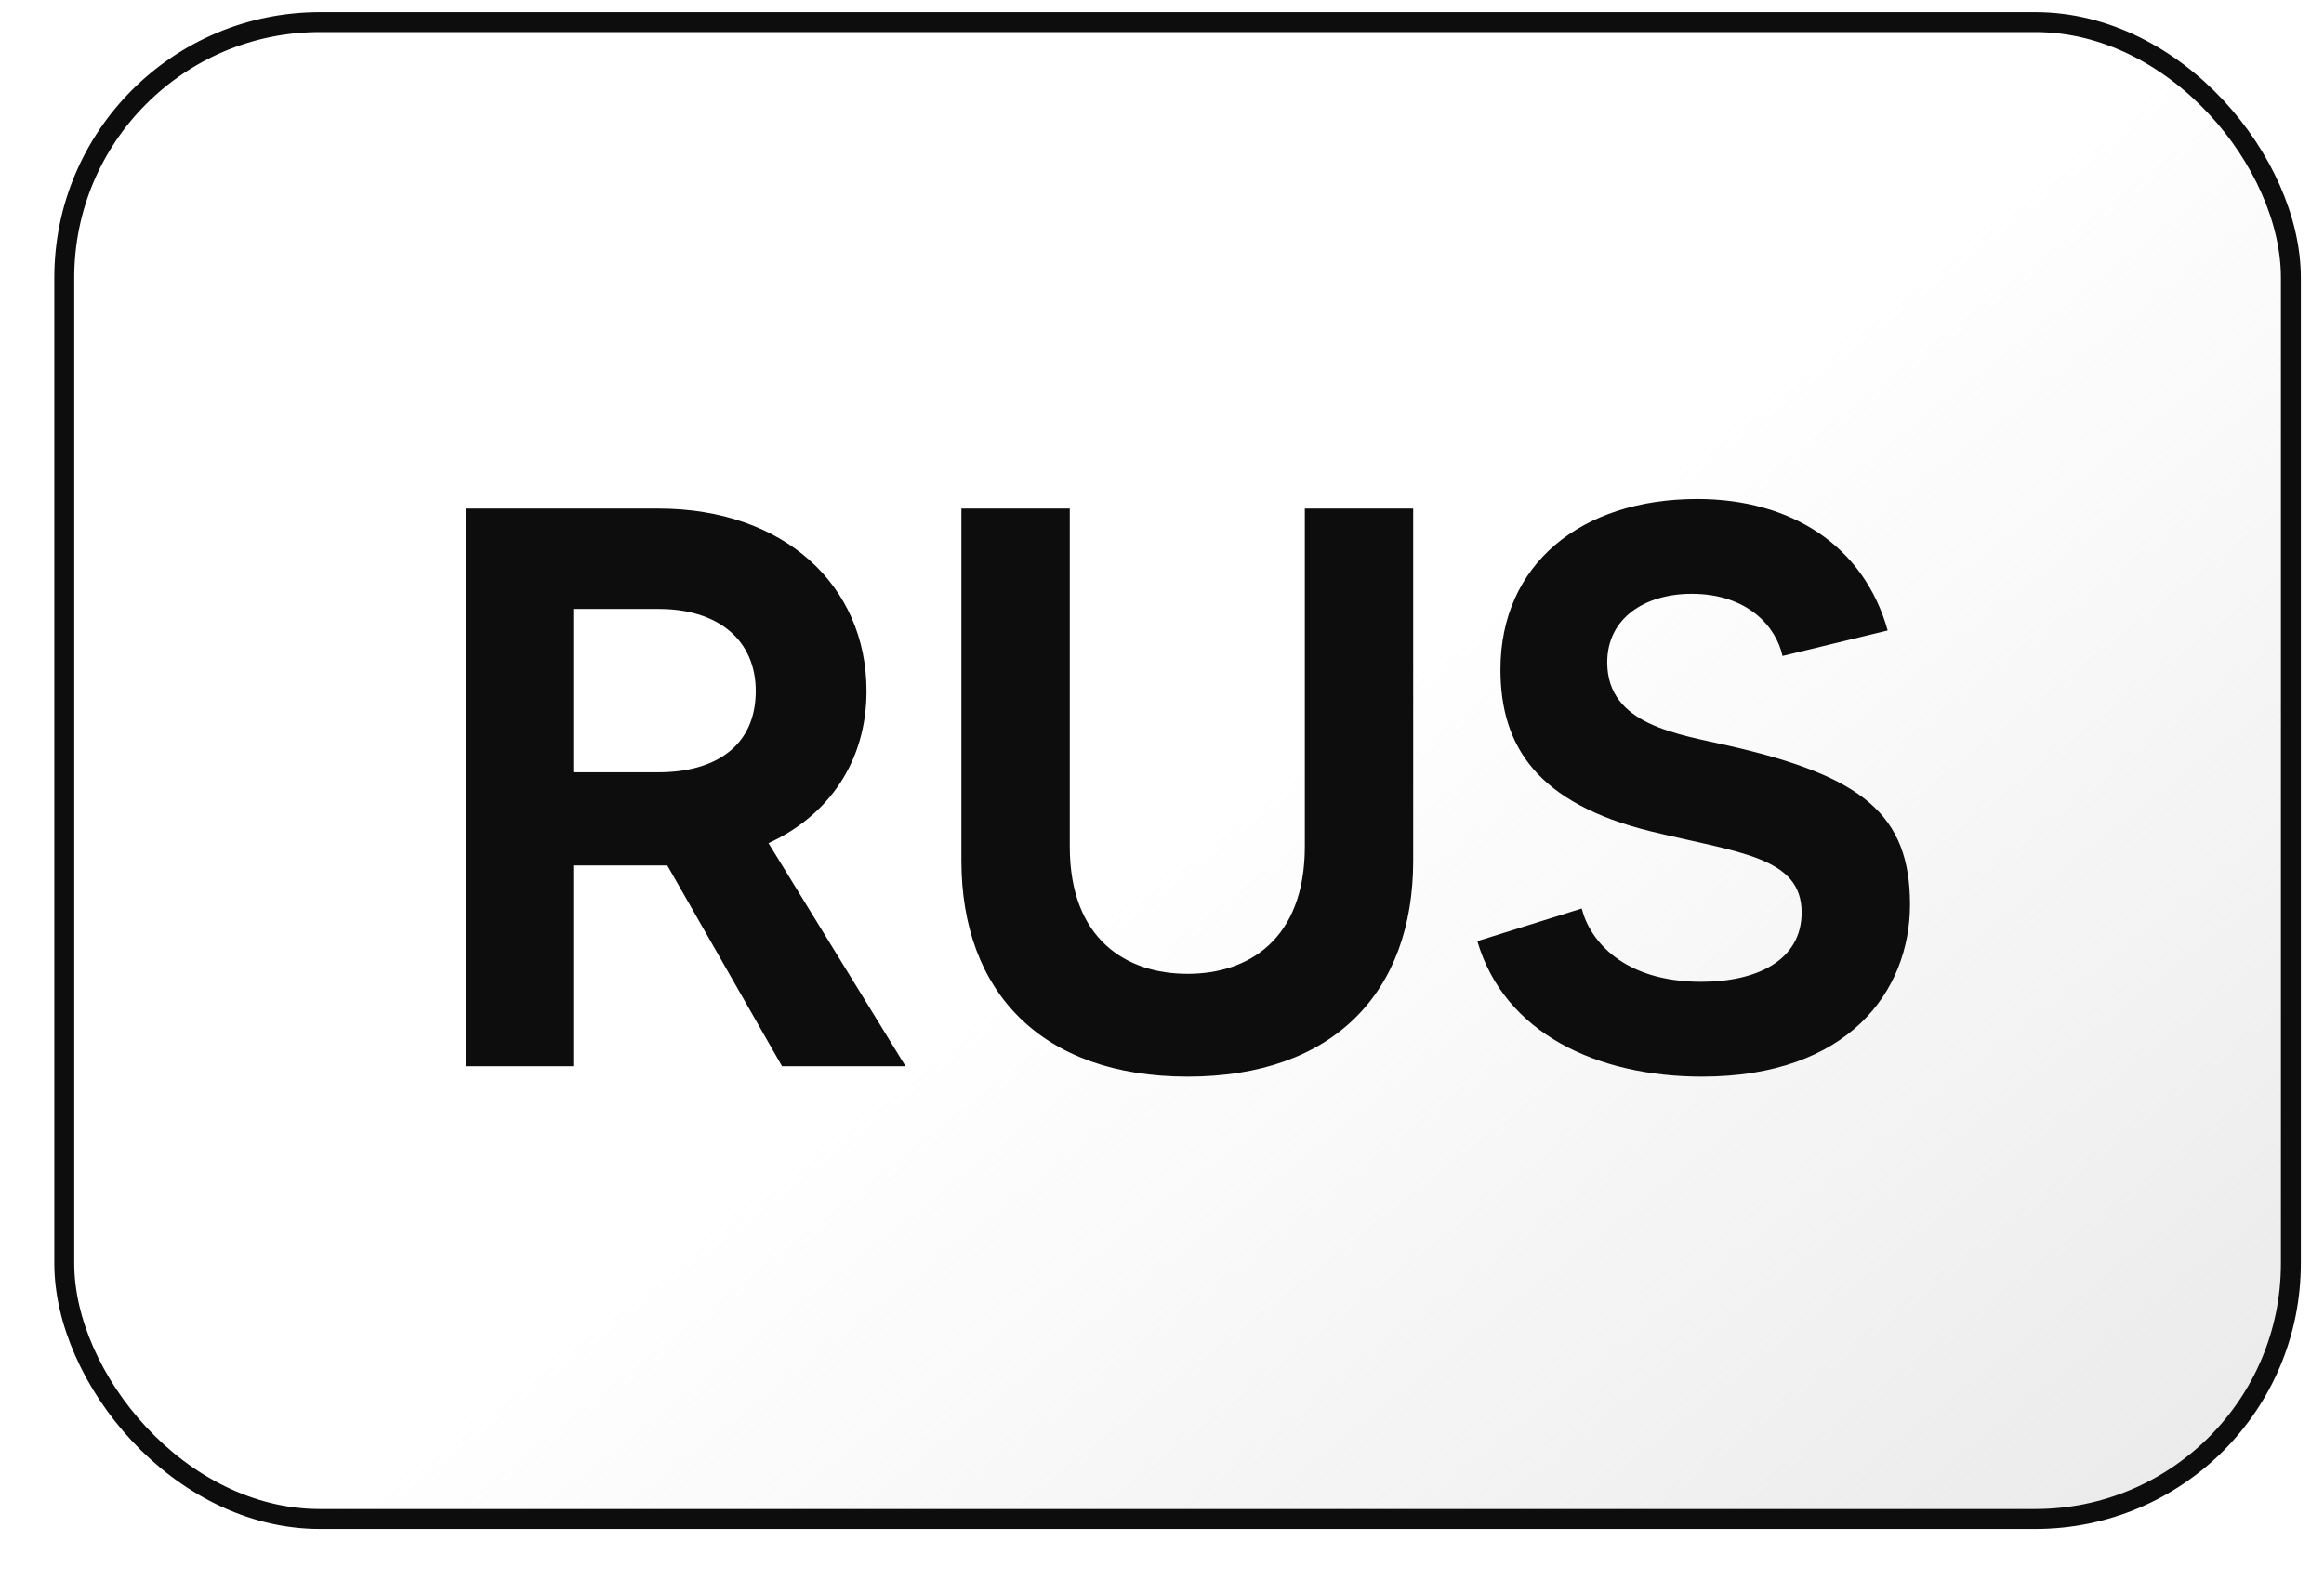 <svg width="35" height="24" viewBox="0 0 35 24" fill="none" xmlns="http://www.w3.org/2000/svg">
<rect x="0.968" y="0.333" width="33.533" height="22.548" rx="3.85" fill="url(#paint0_linear_2205_385)" stroke="#0D0D0D" stroke-width="0.3"/>
<path d="M13.638 16.061H11.778L10.05 13.037C10.014 13.037 9.966 13.037 9.918 13.037H8.634V16.061H7.014V7.661H9.918C11.802 7.661 13.05 8.813 13.05 10.409C13.05 11.465 12.486 12.281 11.574 12.701L13.638 16.061ZM8.634 9.173V11.633H9.918C10.758 11.633 11.382 11.249 11.382 10.409C11.382 9.653 10.83 9.173 9.918 9.173H8.634ZM19.651 7.661H21.283V12.965C21.283 14.945 20.083 16.217 17.887 16.217C15.691 16.217 14.479 14.945 14.479 12.965V7.661H16.111V12.749C16.111 14.153 16.963 14.669 17.887 14.669C18.799 14.669 19.651 14.153 19.651 12.749V7.661ZM26.053 11.237C28.045 11.693 28.765 12.269 28.765 13.625C28.765 14.933 27.829 16.217 25.633 16.217C24.061 16.217 22.657 15.569 22.249 14.177L23.821 13.685C23.941 14.165 24.445 14.789 25.621 14.789C26.461 14.789 27.133 14.465 27.133 13.745C27.133 12.905 26.185 12.845 24.853 12.521C23.161 12.101 22.597 11.249 22.597 10.085C22.597 8.501 23.809 7.517 25.561 7.517C26.965 7.517 28.069 8.213 28.429 9.497L26.845 9.881C26.749 9.437 26.317 8.945 25.477 8.945C24.781 8.945 24.205 9.305 24.205 9.977C24.205 10.925 25.273 11.057 26.053 11.237Z" fill="#0D0D0D"/>
<defs>
<linearGradient id="paint0_linear_2205_385" x1="40.899" y1="31.037" x2="23.064" y2="8.441" gradientUnits="userSpaceOnUse">
<stop stop-color="#DDDDDD"/>
<stop offset="1" stop-color="#DDDDDD" stop-opacity="0"/>
</linearGradient>
</defs>
</svg>
